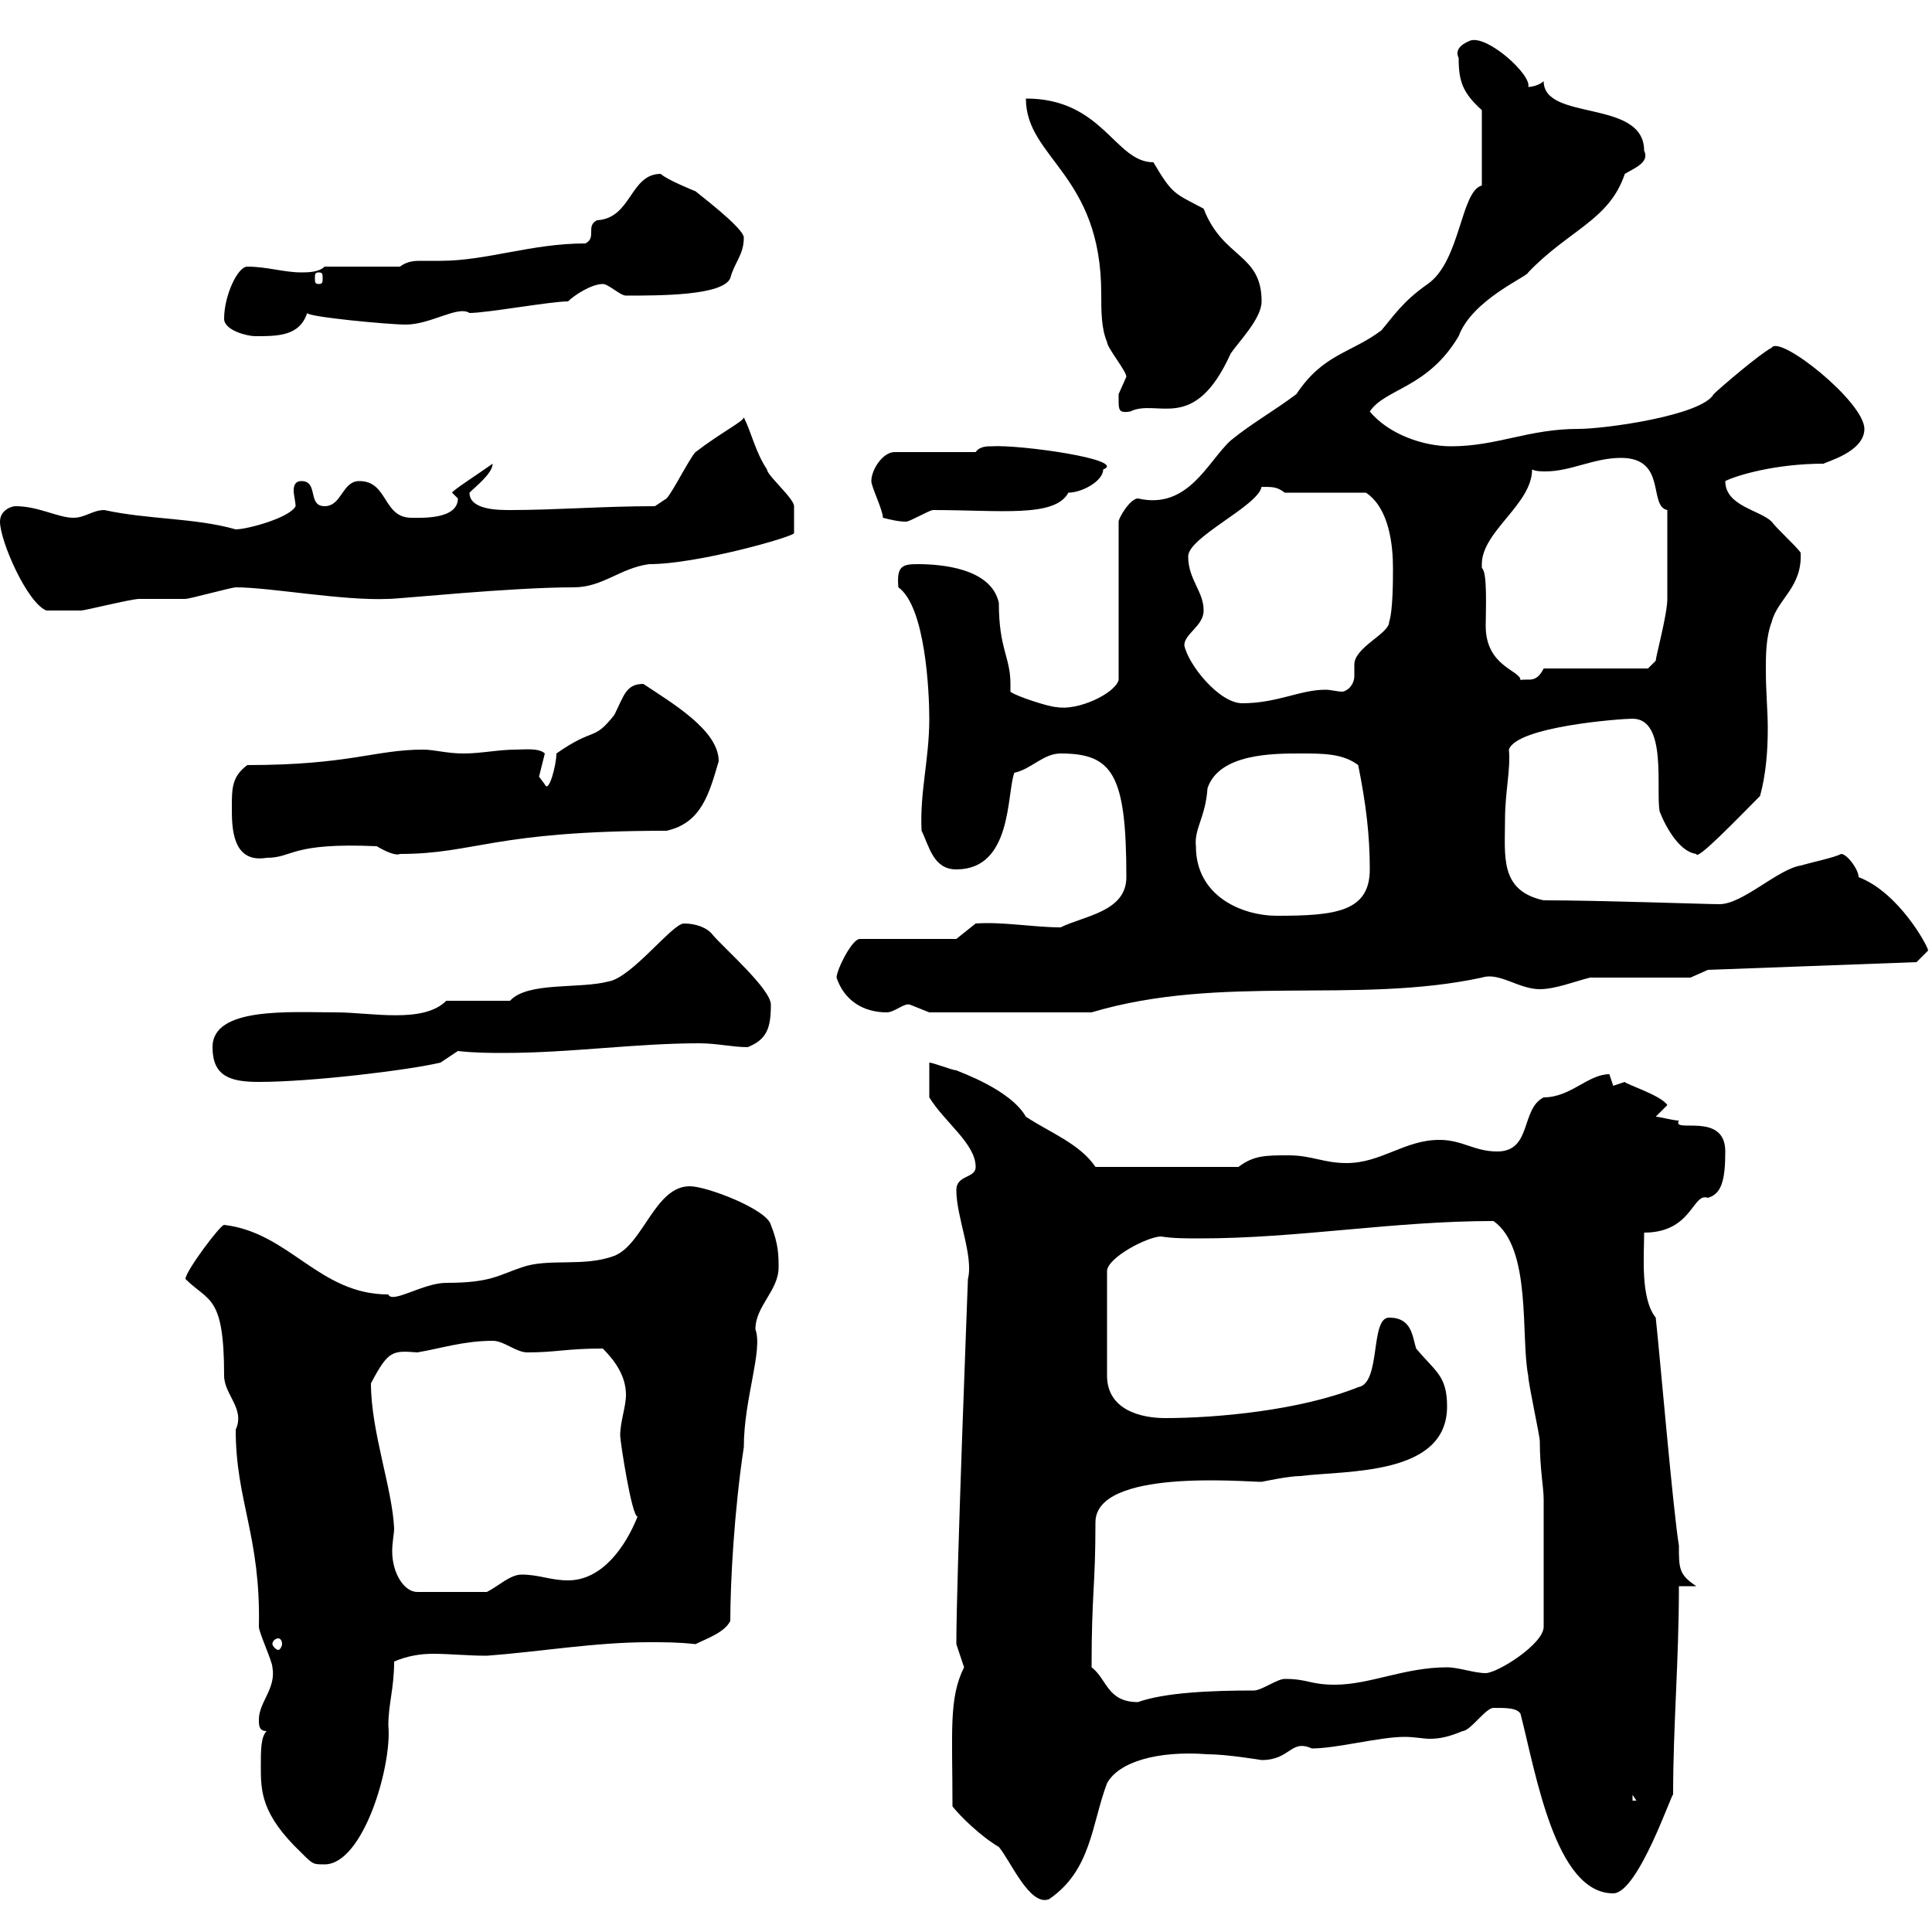 <svg xmlns="http://www.w3.org/2000/svg" xmlns:xlink="http://www.w3.org/1999/xlink" width="300" height="300"><path d="M147.90 280.50C149.10 282 152.10 285 155.10 286.80C156.90 288.90 159.90 296.10 162.90 294.90C169.50 290.40 169.50 283.20 171.90 276.90C173.70 273.60 179.70 271.80 187.50 272.40C190.50 272.40 195.90 273.30 195.90 273.30C200.40 273.30 200.40 270 203.70 271.50C207.60 271.50 214.20 269.70 218.10 269.70C219.60 269.70 221.10 270 222 270C223.50 270 225 269.70 227.10 268.80C228.30 268.80 230.70 265.20 231.90 265.20C234 265.20 235.50 265.20 236.10 266.10C238.50 275.40 241.50 294 250.50 294C254.40 294 259.80 277.80 259.80 278.70C259.80 267.90 260.70 258 260.70 246.30L263.40 246.30C260.70 244.50 260.70 243.60 260.70 240C259.80 234.60 257.70 210 257.10 204.60C254.70 201.60 255.30 195 255.30 191.40C262.80 191.40 262.80 185.10 265.20 186C267.30 185.40 267.90 183.30 267.90 178.80C267.90 172.50 259.50 176.10 260.70 174C259.80 174 257.70 173.40 257.10 173.40L258.90 171.60C258 170.10 252.30 168.30 252.30 168L250.50 168.60L249.90 166.80C246.60 166.80 243.90 170.40 239.70 170.40C236.10 172.20 237.90 178.80 232.50 178.80C228.90 178.80 227.10 177 223.50 177C218.10 177 214.50 180.60 209.10 180.60C205.50 180.60 203.70 179.40 200.10 179.40C196.50 179.40 194.70 179.40 192.30 181.20L170.10 181.20C167.70 177.60 162.90 175.80 159.30 173.40C156.90 169.20 149.10 166.50 148.50 166.20C147.90 166.20 144.90 165 144.30 165L144.30 170.40C146.70 174.30 151.50 177.60 151.50 181.20C151.50 183 148.50 182.40 148.50 184.80C148.50 189 151.20 195 150.30 198.60C150.30 198.90 148.50 244.80 148.50 255.30C148.50 255.30 149.70 258.90 149.70 258.90C147.30 263.70 147.90 268.80 147.90 280.50ZM41.40 268.80C40.50 269.70 40.50 271.80 40.50 274.20C40.50 278.10 40.50 281.70 46.80 287.70C48.60 289.50 48.60 289.50 50.40 289.50C56.40 289.50 60.90 274.20 60.30 267.90C60.30 264.60 61.20 262.20 61.20 258C63.30 257.10 65.40 256.80 67.20 256.80C69.90 256.80 72.60 257.10 75.60 257.10C83.70 256.50 92.40 255 100.80 255C103.20 255 105.30 255 108 255.30C109.80 254.40 112.50 253.50 113.40 251.70C113.40 245.70 114 234.60 115.50 224.70C115.50 217.20 118.50 209.70 117.30 206.40C117.30 202.80 120.90 200.40 120.90 196.80C120.90 195 120.90 193.20 119.70 190.20C119.10 187.80 109.80 184.20 107.10 184.20C101.70 184.20 99.90 193.20 95.40 195C90.60 196.80 85.20 195.30 81 196.80C77.40 198 76.20 199.20 69.30 199.20C65.70 199.20 60.90 202.50 60.30 201C49.50 201 45 191.40 34.80 190.20C34.20 190.20 28.80 197.40 28.80 198.60C32.40 202.20 34.80 201 34.80 213.60C34.80 216.60 38.10 218.70 36.60 222C36.60 233.10 40.50 238.50 40.20 252.60C40.20 253.50 42.30 258 42.30 258.90C42.90 262.20 40.20 264.30 40.20 267C40.20 267.90 40.20 268.80 41.40 268.80ZM253.50 278.70L254.10 279.60L253.50 279.60ZM169.50 258.90C169.50 247.20 170.10 246.60 170.10 236.40C170.10 228 193.20 230.10 195.90 230.10C195.90 230.10 200.10 229.20 201.90 229.20C209.10 228.30 224.70 229.20 224.70 218.40C224.70 213.60 222.90 213 219.90 209.40C219.30 207.60 219.30 204.60 215.70 204.60C212.70 204.60 214.50 214.80 210.90 215.40C201.90 219 189 220.20 180.90 220.20C177.30 220.20 171.90 219 171.90 213.60L171.90 197.40C171.90 195.30 178.20 192 180.30 192C182.10 192.30 184.20 192.30 186.30 192.30C201.60 192.30 216.30 189.60 231.90 189.60C237.90 193.80 236.10 207.60 237.30 213.60C237.30 214.80 239.10 222.90 239.10 223.80C239.10 228 239.70 231 239.70 232.80L239.70 252.60C239.70 255.30 232.50 259.80 230.70 259.80C228.90 259.80 226.50 258.90 224.70 258.90C218.10 258.90 212.70 261.60 207.30 261.60C203.40 261.60 203.10 260.70 199.50 260.70C198.30 260.70 195.90 262.50 194.70 262.50C188.10 262.50 180.90 262.80 176.70 264.30C171.90 264.30 171.90 260.70 169.50 258.90ZM43.20 254.40C43.50 254.40 43.80 254.70 43.80 255.30C43.80 255.60 43.50 256.20 43.20 256.20C42.90 256.20 42.30 255.60 42.30 255.30C42.30 254.70 42.90 254.40 43.20 254.40ZM57.60 214.80C60.30 209.70 60.90 209.70 64.80 210C68.40 209.40 72 208.20 76.50 208.20C78.30 208.20 80.10 210 81.90 210C86.40 210 87.90 209.40 93.60 209.40C95.40 211.20 97.20 213.60 97.20 216.60C97.20 218.40 96.30 220.80 96.30 222.90C96.30 223.80 98.10 235.50 99 235.50C97.20 240 93.60 245.40 88.20 245.40C85.50 245.40 83.70 244.50 81 244.50C79.20 244.50 77.40 246.30 75.60 247.20L64.80 247.20C62.70 247.20 60.90 244.20 60.90 240.90C60.90 239.40 61.20 238.20 61.20 237.30C60.90 231 57.60 222.30 57.60 214.80ZM33 162.60C33 167.10 35.70 168 40.20 168C48.30 168 63.30 166.20 68.40 165L71.10 163.20C73.80 163.50 76.20 163.50 78.30 163.50C88.50 163.50 98.70 162 108.60 162C111.30 162 113.70 162.60 116.10 162.60C119.10 161.40 119.70 159.60 119.70 156C119.70 153.60 112.50 147.30 110.70 145.20C109.80 144 108 143.40 106.20 143.40C104.40 143.40 98.10 151.80 94.50 152.40C90 153.60 81.90 152.40 79.20 155.40L69.30 155.40C65.70 159 57.60 157.20 52.20 157.20C45 157.20 33 156.30 33 162.60ZM129.90 151.80C131.10 155.40 134.10 157.20 137.70 157.20C138.90 157.20 140.40 155.70 141.30 156C141.30 156 144.30 157.20 144.30 157.20L169.50 157.20C189.60 151.20 210.60 156 230.10 151.80C232.80 150.90 235.80 153.60 239.10 153.60C241.50 153.60 244.50 152.40 246.90 151.80L262.50 151.80L265.20 150.60L297.60 149.40C297.60 149.40 299.40 147.60 299.40 147.60C299.40 147 294.90 138.60 288.60 136.20C288.60 135 286.80 132.60 285.90 132.60C284.70 133.20 281.70 133.80 279.60 134.40C276 135 270.60 140.40 267 140.40C264.90 140.40 248.40 139.80 239.70 139.80C232.80 138.30 233.70 132.90 233.70 127.20C233.70 123 234.60 119.40 234.30 116.40C235.50 112.80 251.70 111.60 253.50 111.60C258.90 111.60 257.10 122.40 257.70 126C258.90 129 261 132.30 263.40 132.60C263.40 133.80 270 126.90 273.30 123.60C274.20 120.30 274.50 116.70 274.50 113.10C274.50 110.40 274.20 107.40 274.20 104.10C274.20 101.70 274.20 99 275.10 96.60C276 93 279.90 91.20 279.60 85.80C278.70 84.60 276 82.20 275.10 81C273.30 79.20 267.90 78.60 267.90 74.70C269.70 73.80 275.70 72 283.20 72C283.50 71.70 289.50 70.20 289.50 66.60C289.50 62.40 276.30 51.90 275.10 54C273.30 54.90 267 60.30 266.10 61.20C264.30 64.50 249.30 66.60 245.10 66.60C237.30 66.60 232.50 69.30 225.30 69.30C221.10 69.30 215.70 67.50 212.70 63.90C215.10 60.30 221.70 60.30 226.50 52.20C228.60 46.50 237.30 42.90 237.30 42.30C243.60 35.70 249.90 34.20 252.30 27C253.80 26.10 256.20 25.20 255.30 23.40C255.30 15.30 239.70 18.90 239.70 12.60C239.10 13.20 237.90 13.50 237.30 13.50C237.90 11.70 231 5.40 228.30 6.30C226.80 6.90 225.90 7.80 226.50 9C226.50 12.60 227.10 14.40 230.10 17.10L230.10 28.80C226.80 29.70 226.80 40.50 221.70 44.10C217.80 46.80 216.30 49.20 214.50 51.30C209.70 54.90 205.50 54.90 201.30 61.20C197.70 63.90 194.40 65.70 191.10 68.40C187.50 71.70 184.50 79.20 176.70 77.40C175.50 77.40 173.70 80.40 173.70 81L173.70 105.60C173.10 107.70 167.40 110.40 164.10 109.80C162.90 109.80 157.50 108 156.90 107.40C156.90 107.10 156.90 106.80 156.90 106.20C156.90 102 155.10 100.80 155.10 93.60C153.90 88.20 146.10 87.60 142.50 87.60C140.10 87.60 139.20 87.90 139.50 91.20C143.70 94.20 144.30 107.40 144.30 111.60C144.30 117.90 142.80 123 143.10 129C144.30 131.40 144.90 135 148.50 135C157.20 135 156.30 123.30 157.50 120C160.20 119.40 162 117 164.70 117C172.80 117 174.90 120.30 174.90 136.20C174.90 141.60 168.30 142.20 164.70 144C160.50 144 155.70 143.10 151.50 143.40L148.50 145.80L133.50 145.80C132.30 145.80 129.90 150.60 129.90 151.80ZM185.70 131.40C185.40 128.70 187.20 126.90 187.50 122.40C189.30 117 197.70 117 201.90 117C205.50 117 208.50 117 210.90 118.80C212.10 124.80 212.70 129.60 212.70 135C212.70 141.60 207.30 142.20 198.30 142.20C192.90 142.20 185.70 139.20 185.70 131.40ZM36 125.40C36 128.40 36 134.10 41.40 133.20C45.60 133.20 45 130.80 58.50 131.40C60 132.30 61.50 132.90 62.10 132.60C73.80 132.60 76.50 129 103.50 129C108.90 127.80 110.10 123.30 111.60 118.20C111.60 113.40 104.40 109.20 99.90 106.20C97.20 106.20 96.90 108 95.40 111C92.10 115.20 92.40 112.80 86.40 117C86.40 118.80 85.20 123.30 84.60 121.80C84.60 121.80 83.70 120.60 83.70 120.60C83.70 120.60 84.60 117 84.60 117C83.70 116.10 81.30 116.40 80.10 116.40C77.40 116.40 74.70 117 72 117C69.30 117 67.50 116.40 65.70 116.40C58.20 116.40 54.30 118.80 38.40 118.80C36 120.60 36 122.40 36 125.40ZM183.90 100.20C183.90 98.40 186.90 97.20 186.90 94.80C186.90 91.80 184.50 90 184.50 86.40C184.50 83.40 195.30 78.60 195.90 75.60C197.70 75.60 198.30 75.60 199.50 76.50L212.10 76.50C215.70 78.90 216.30 84.60 216.30 88.20C216.30 90 216.30 94.80 215.70 96.60C215.70 98.40 210.30 100.50 210.30 103.20C210.30 103.50 210.30 104.10 210.30 105C210.30 105.90 209.70 107.10 208.50 107.40C207.60 107.40 206.70 107.10 205.80 107.10C201.90 107.10 198.30 109.20 192.90 109.20C189.30 109.20 184.50 103.20 183.90 100.20ZM230.10 87.60C230.10 82.50 237.90 78.30 237.90 72.90C238.50 73.20 239.40 73.20 240 73.20C243.90 73.20 247.50 71.10 251.70 71.10C258.90 71.10 255.90 78.60 258.90 79.20C258.90 84.30 258.90 90.60 258.90 93C258.90 95.40 257.10 102 257.10 102.60L255.90 103.80L239.70 103.80C238.50 106.20 237.30 105.30 236.10 105.60C236.10 104.10 230.70 103.50 230.70 97.20C230.70 94.80 231 88.80 230.10 88.20C230.10 88.20 230.10 88.20 230.10 87.60ZM0 81C0 84 4.20 93.60 7.20 94.80C7.80 94.80 9.30 94.80 12.60 94.80C13.20 94.80 20.40 93 21.60 93C22.20 93 27.60 93 28.80 93C29.40 93 36 91.20 36.60 91.20C42 91.20 53.10 93.30 60.30 93C62.10 93 79.20 91.20 89.10 91.20C93.60 91.20 96.30 88.20 100.80 87.60C108.30 87.60 123 83.40 123.30 82.80C123.30 82.20 123.30 80.10 123.30 78.60C123.30 77.40 119.10 73.80 119.10 72.90C117.30 70.20 116.70 67.20 115.50 64.80C115.50 65.40 111.90 67.20 108 70.20C107.10 71.10 104.40 76.50 103.50 77.40L101.70 78.60C93.60 78.60 86.40 79.20 79.20 79.20C77.40 79.20 72.90 79.20 72.90 76.50C73.80 75.60 76.50 73.50 76.50 72C74.40 73.50 70.20 76.20 70.20 76.50C70.20 76.50 71.10 77.40 71.10 77.40C71.10 80.70 65.40 80.40 63.90 80.40C59.40 80.40 60.30 74.70 55.80 74.70C53.10 74.70 53.10 78.60 50.40 78.60C47.70 78.60 49.50 74.70 46.80 74.70C45.90 74.70 45.60 75.30 45.60 76.20C45.60 76.80 45.90 78 45.90 78.60C45 80.40 38.40 82.20 36.60 82.20C30.30 80.40 23.10 80.70 16.20 79.20C14.40 79.20 13.20 80.40 11.40 80.40C9 80.40 6 78.60 2.40 78.60C1.80 78.60 0 79.20 0 81ZM137.10 80.40C138.30 80.70 139.50 81 140.70 81C141.30 81 144.30 79.20 144.90 79.20C155.40 79.20 163.80 80.40 165.90 76.50C168 76.50 171.30 74.70 171.30 72.90C175.20 71.40 158.40 69 153.90 69.30C153.30 69.30 152.10 69.30 151.50 70.20L138.90 70.20C137.10 70.20 135.30 72.90 135.30 74.70C135.30 75.60 137.10 79.20 137.10 80.40ZM173.70 62.10C173.70 63.60 173.70 64.20 175.50 63.90C179.70 61.80 185.40 67.50 191.10 54.90C192.30 53.10 195.90 49.50 195.90 46.80C195.90 39.30 189.90 40.20 186.90 32.40C182.40 30 182.10 30.30 179.10 25.20C173.10 25.20 171.30 15.30 159.30 15.30C159.30 24.60 171 27 171 45.60C171 48.30 171 51 171.90 53.10C171.90 54 174.90 57.60 174.90 58.50C174.90 58.50 173.70 61.20 173.70 61.20C173.70 61.20 173.70 62.10 173.70 62.10ZM34.80 49.50C34.80 51.30 38.40 52.20 39.60 52.20C43.20 52.20 46.50 52.20 47.70 48.60C47.70 49.20 60.30 50.40 63 50.40C66.90 50.40 71.10 47.40 72.90 48.60C75.60 48.60 85.50 46.80 88.20 46.80C89.10 45.90 91.80 44.10 93.60 44.10C94.50 44.10 96.30 45.90 97.20 45.90C102.60 45.90 112.20 45.90 113.40 43.20C114 40.80 115.50 39.60 115.50 36.90C115.50 35.40 108.30 30 108 29.70C108 29.70 103.50 27.90 102.60 27C97.80 27 98.10 33.90 92.70 34.20C90.90 35.10 92.70 36.90 90.90 37.80C82.50 37.80 75.60 40.50 68.40 40.50C67.50 40.50 66.60 40.50 65.40 40.50C64.50 40.50 63.30 40.50 62.10 41.40L50.40 41.40C49.50 42.30 47.70 42.30 46.80 42.30C44.10 42.30 41.40 41.40 38.40 41.40C36.90 41.40 34.80 45.90 34.80 49.50ZM49.50 42.30C50.10 42.30 50.10 42.60 50.10 43.20C50.10 43.80 50.10 44.10 49.50 44.10C48.90 44.10 48.90 43.80 48.90 43.20C48.90 42.60 48.90 42.30 49.50 42.30Z"/></svg>